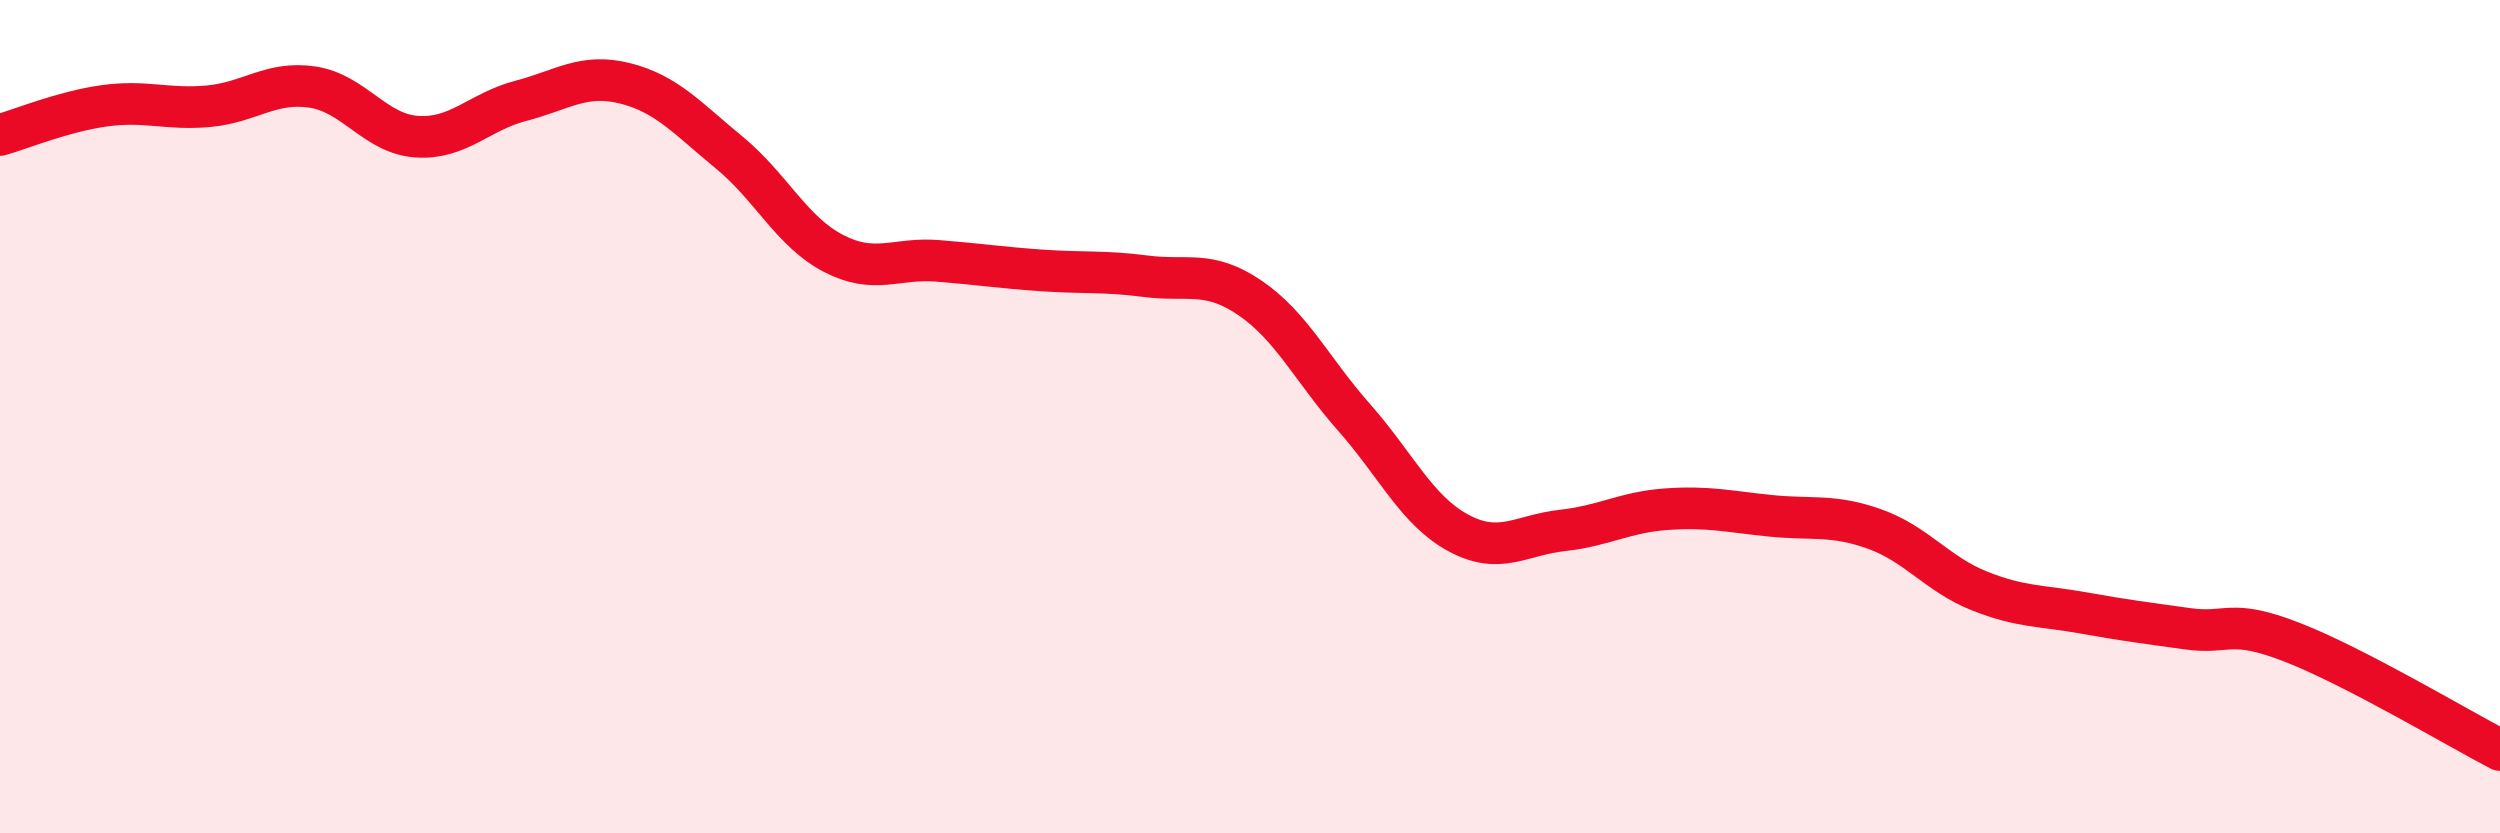 
    <svg width="60" height="20" viewBox="0 0 60 20" xmlns="http://www.w3.org/2000/svg">
      <path
        d="M 0,3.24 C 0.5,3.1 1.5,2.68 2.5,2.54 C 3.5,2.4 4,2.64 5,2.55 C 6,2.46 6.5,1.94 7.5,2.09 C 8.5,2.24 9,3.21 10,3.28 C 11,3.35 11.5,2.68 12.5,2.42 C 13.5,2.16 14,1.75 15,2 C 16,2.25 16.5,2.84 17.5,3.66 C 18.5,4.48 19,5.56 20,6.08 C 21,6.6 21.5,6.18 22.5,6.26 C 23.5,6.34 24,6.42 25,6.49 C 26,6.56 26.5,6.5 27.5,6.63 C 28.5,6.76 29,6.47 30,7.15 C 31,7.83 31.5,8.89 32.5,10.02 C 33.5,11.15 34,12.25 35,12.79 C 36,13.33 36.5,12.84 37.5,12.73 C 38.5,12.62 39,12.29 40,12.22 C 41,12.15 41.5,12.28 42.5,12.38 C 43.5,12.48 44,12.34 45,12.7 C 46,13.06 46.5,13.78 47.5,14.18 C 48.5,14.58 49,14.53 50,14.71 C 51,14.89 51.5,14.95 52.5,15.09 C 53.5,15.23 53.5,14.83 55,15.41 C 56.5,15.99 59,17.48 60,18L60 20L0 20Z"
        fill="#EB0A25"
        opacity="0.1"
        stroke-linecap="round"
        stroke-linejoin="round"
      />
      <path
        d="M 0,3.24 C 0.5,3.1 1.5,2.68 2.5,2.54 C 3.5,2.4 4,2.64 5,2.55 C 6,2.46 6.5,1.94 7.5,2.09 C 8.5,2.24 9,3.21 10,3.28 C 11,3.35 11.5,2.68 12.5,2.42 C 13.5,2.16 14,1.75 15,2 C 16,2.25 16.5,2.84 17.5,3.66 C 18.5,4.48 19,5.56 20,6.08 C 21,6.6 21.5,6.18 22.5,6.26 C 23.5,6.34 24,6.42 25,6.49 C 26,6.56 26.5,6.5 27.5,6.63 C 28.5,6.76 29,6.47 30,7.15 C 31,7.83 31.5,8.89 32.5,10.02 C 33.5,11.15 34,12.25 35,12.79 C 36,13.33 36.5,12.84 37.5,12.73 C 38.5,12.62 39,12.29 40,12.22 C 41,12.15 41.5,12.28 42.5,12.38 C 43.5,12.48 44,12.34 45,12.7 C 46,13.06 46.5,13.78 47.5,14.18 C 48.5,14.58 49,14.53 50,14.71 C 51,14.89 51.5,14.95 52.5,15.09 C 53.5,15.23 53.5,14.83 55,15.41 C 56.5,15.99 59,17.48 60,18"
        stroke="#EB0A25"
        stroke-width="1"
        fill="none"
        stroke-linecap="round"
        stroke-linejoin="round"
      />
    </svg>
  